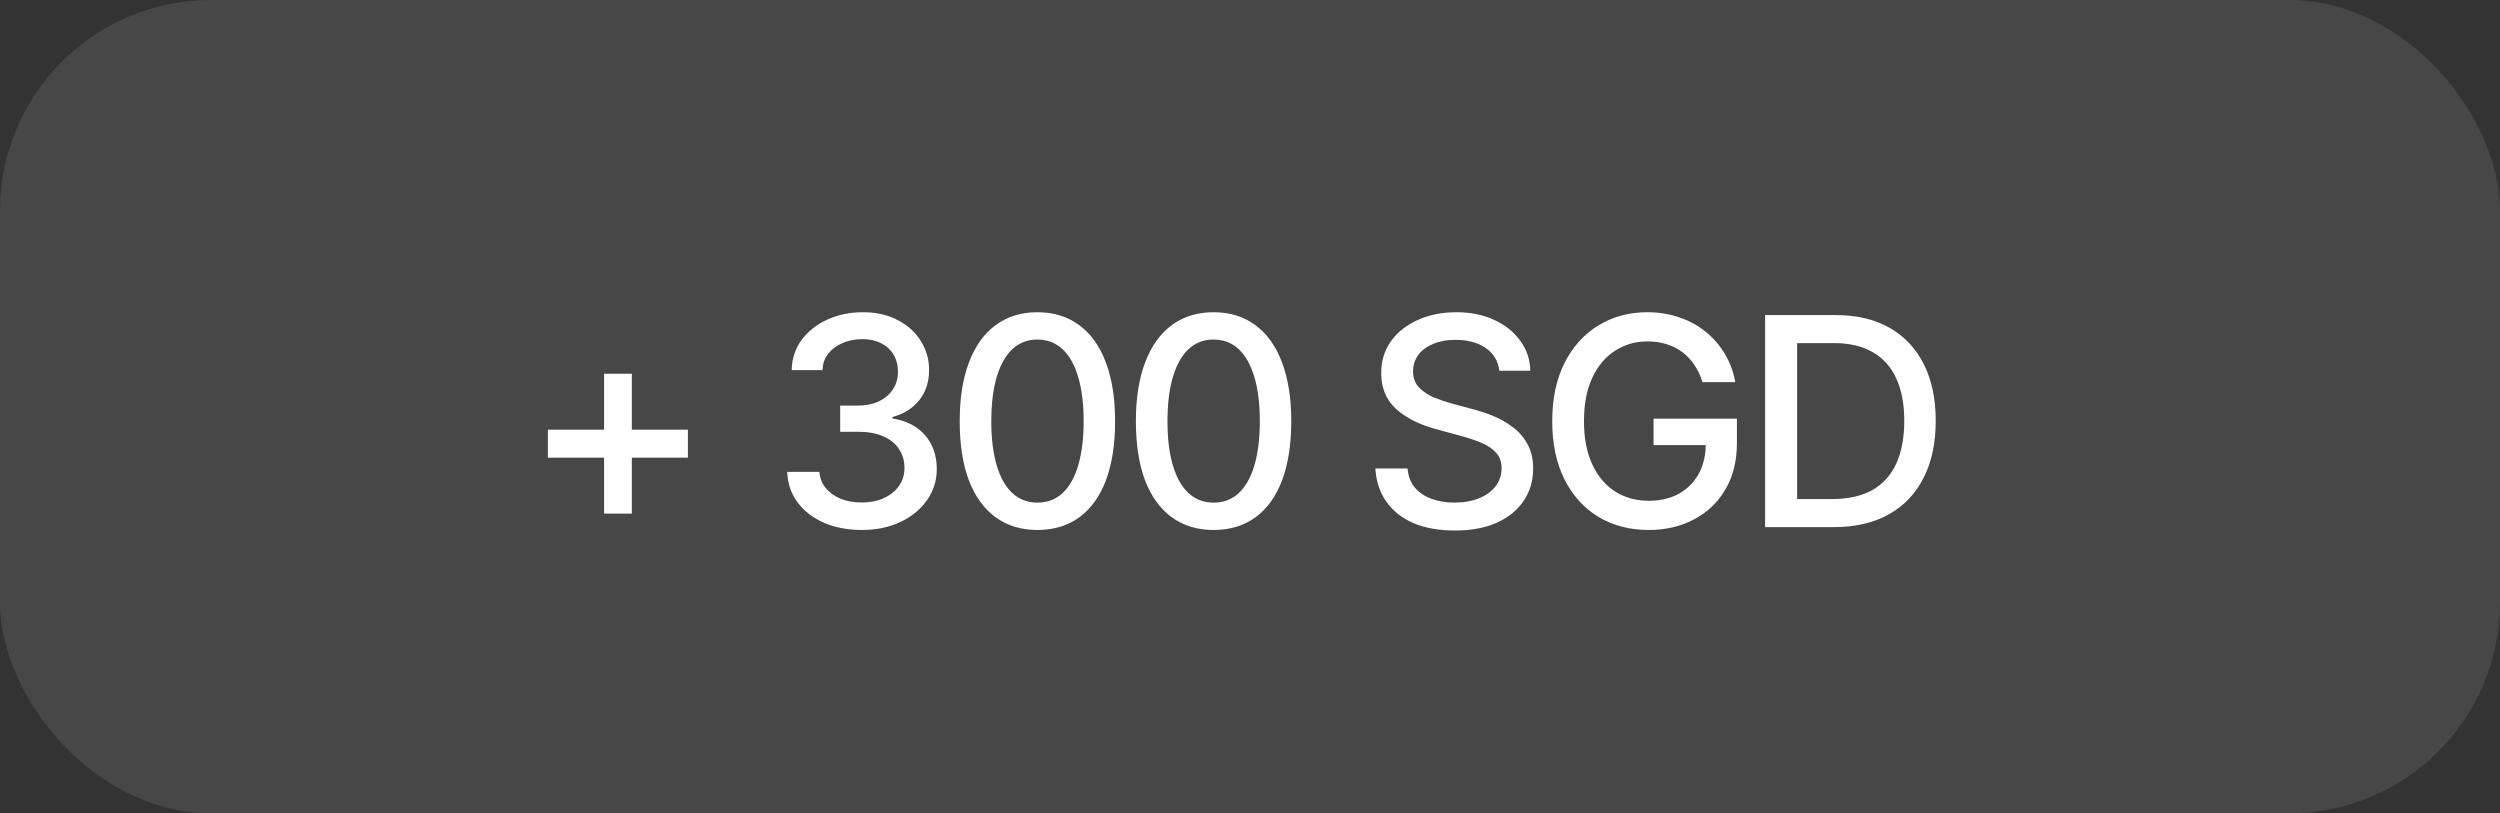<?xml version="1.0" encoding="UTF-8"?> <svg xmlns="http://www.w3.org/2000/svg" width="83" height="27" viewBox="0 0 83 27" fill="none"><rect x="0" y="0" width="83" height="27" fill="#333333" stroke="none"/><rect width="83" height="27" rx="7" fill="white" fill-opacity="0.1"></rect><path d="M20.056 17.051V12.407H20.977V17.051H20.056ZM18.19 15.194V14.264H22.838V15.194H18.19ZM28.616 17.595C28.141 17.595 27.719 17.514 27.35 17.354C26.982 17.19 26.691 16.963 26.476 16.673C26.262 16.384 26.149 16.048 26.136 15.667H27.204C27.22 15.875 27.291 16.054 27.416 16.206C27.542 16.357 27.708 16.475 27.913 16.56C28.12 16.642 28.352 16.683 28.607 16.683C28.884 16.683 29.13 16.634 29.344 16.536C29.558 16.439 29.725 16.305 29.845 16.135C29.968 15.961 30.029 15.761 30.029 15.535C30.029 15.298 29.969 15.091 29.849 14.911C29.73 14.728 29.555 14.587 29.325 14.486C29.095 14.385 28.818 14.335 28.494 14.335H27.894V13.465H28.494C28.752 13.465 28.98 13.418 29.179 13.324C29.377 13.229 29.531 13.098 29.642 12.931C29.755 12.765 29.812 12.568 29.812 12.341C29.812 12.124 29.763 11.935 29.665 11.774C29.568 11.61 29.431 11.484 29.254 11.396C29.078 11.305 28.87 11.259 28.631 11.259C28.401 11.259 28.186 11.3 27.988 11.382C27.79 11.464 27.628 11.582 27.502 11.736C27.379 11.887 27.314 12.072 27.308 12.289H26.283C26.292 11.908 26.402 11.574 26.613 11.287C26.828 10.998 27.111 10.773 27.464 10.612C27.82 10.448 28.213 10.366 28.645 10.366C29.095 10.366 29.484 10.454 29.812 10.631C30.142 10.804 30.398 11.037 30.577 11.33C30.757 11.62 30.846 11.936 30.846 12.28C30.846 12.68 30.736 13.017 30.516 13.291C30.295 13.562 30.001 13.746 29.632 13.843V13.895C30.098 13.968 30.459 14.154 30.714 14.453C30.972 14.752 31.101 15.124 31.101 15.568C31.101 15.955 30.993 16.302 30.776 16.607C30.561 16.913 30.267 17.154 29.892 17.33C29.52 17.506 29.095 17.595 28.616 17.595ZM34.442 17.595C33.9 17.595 33.435 17.453 33.048 17.169C32.664 16.886 32.369 16.476 32.164 15.941C31.963 15.402 31.862 14.75 31.862 13.985C31.862 13.223 31.964 12.572 32.169 12.034C32.374 11.492 32.668 11.08 33.053 10.796C33.44 10.509 33.903 10.366 34.442 10.366C34.983 10.366 35.446 10.509 35.831 10.796C36.218 11.08 36.512 11.492 36.714 12.034C36.919 12.572 37.021 13.223 37.021 13.985C37.021 14.75 36.92 15.402 36.719 15.941C36.517 16.476 36.224 16.886 35.84 17.169C35.456 17.453 34.99 17.595 34.442 17.595ZM34.442 16.687C34.772 16.687 35.051 16.582 35.278 16.371C35.505 16.16 35.678 15.853 35.797 15.45C35.917 15.043 35.977 14.555 35.977 13.985C35.977 13.412 35.917 12.924 35.797 12.521C35.678 12.114 35.505 11.806 35.278 11.595C35.051 11.38 34.772 11.273 34.442 11.273C33.953 11.273 33.575 11.511 33.308 11.987C33.043 12.459 32.911 13.125 32.911 13.985C32.911 14.555 32.971 15.043 33.09 15.45C33.21 15.853 33.383 16.16 33.61 16.371C33.84 16.582 34.117 16.687 34.442 16.687ZM40.29 17.595C39.749 17.595 39.284 17.453 38.897 17.169C38.512 16.886 38.218 16.476 38.013 15.941C37.812 15.402 37.711 14.75 37.711 13.985C37.711 13.223 37.813 12.572 38.018 12.034C38.223 11.492 38.517 11.08 38.901 10.796C39.289 10.509 39.752 10.366 40.29 10.366C40.832 10.366 41.295 10.509 41.679 10.796C42.067 11.08 42.361 11.492 42.563 12.034C42.767 12.572 42.87 13.223 42.87 13.985C42.87 14.75 42.769 15.402 42.568 15.941C42.366 16.476 42.073 16.886 41.689 17.169C41.304 17.453 40.838 17.595 40.29 17.595ZM40.29 16.687C40.621 16.687 40.9 16.582 41.127 16.371C41.353 16.16 41.526 15.853 41.646 15.45C41.766 15.043 41.826 14.555 41.826 13.985C41.826 13.412 41.766 12.924 41.646 12.521C41.526 12.114 41.353 11.806 41.127 11.595C40.9 11.38 40.621 11.273 40.29 11.273C39.802 11.273 39.424 11.511 39.157 11.987C38.892 12.459 38.76 13.125 38.76 13.985C38.76 14.555 38.819 15.043 38.939 15.45C39.059 15.853 39.232 16.16 39.459 16.371C39.689 16.582 39.966 16.687 40.29 16.687ZM48.298 17.613C47.772 17.613 47.315 17.532 46.928 17.368C46.544 17.201 46.243 16.963 46.026 16.654C45.808 16.346 45.687 15.979 45.662 15.554H46.73C46.752 15.809 46.834 16.021 46.975 16.191C47.12 16.358 47.308 16.483 47.538 16.565C47.767 16.646 48.019 16.687 48.293 16.687C48.593 16.687 48.86 16.64 49.096 16.546C49.333 16.451 49.517 16.319 49.649 16.149C49.785 15.976 49.852 15.774 49.852 15.544C49.852 15.336 49.793 15.166 49.673 15.034C49.556 14.902 49.397 14.793 49.196 14.708C48.994 14.62 48.767 14.543 48.515 14.476L47.689 14.25C47.122 14.098 46.675 13.873 46.347 13.574C46.019 13.272 45.856 12.876 45.856 12.388C45.856 11.982 45.964 11.628 46.182 11.325C46.402 11.023 46.7 10.788 47.075 10.621C47.453 10.451 47.876 10.366 48.345 10.366C48.824 10.366 49.245 10.451 49.607 10.621C49.972 10.788 50.26 11.018 50.471 11.311C50.685 11.601 50.797 11.933 50.807 12.308H49.777C49.739 11.983 49.588 11.732 49.323 11.552C49.062 11.373 48.728 11.283 48.322 11.283C48.038 11.283 47.789 11.328 47.575 11.42C47.364 11.508 47.2 11.631 47.084 11.788C46.971 11.946 46.914 12.127 46.914 12.332C46.914 12.552 46.982 12.732 47.117 12.87C47.256 13.009 47.422 13.119 47.618 13.201C47.816 13.28 48.007 13.344 48.19 13.395L48.874 13.579C49.098 13.636 49.328 13.711 49.564 13.806C49.8 13.9 50.019 14.024 50.221 14.179C50.426 14.33 50.589 14.519 50.712 14.746C50.838 14.969 50.901 15.24 50.901 15.558C50.901 15.952 50.799 16.305 50.594 16.616C50.389 16.925 50.093 17.169 49.706 17.349C49.319 17.525 48.849 17.613 48.298 17.613ZM54.737 17.595C54.101 17.595 53.542 17.448 53.06 17.155C52.581 16.862 52.207 16.447 51.936 15.908C51.668 15.366 51.534 14.725 51.534 13.985C51.534 13.236 51.67 12.591 51.941 12.053C52.215 11.511 52.589 11.095 53.065 10.806C53.541 10.513 54.082 10.366 54.69 10.366C55.068 10.366 55.421 10.423 55.748 10.536C56.079 10.646 56.372 10.806 56.627 11.014C56.885 11.221 57.098 11.467 57.265 11.751C57.435 12.031 57.55 12.343 57.61 12.686H56.523C56.457 12.475 56.369 12.287 56.259 12.124C56.148 11.957 56.016 11.815 55.862 11.698C55.708 11.579 55.533 11.489 55.337 11.429C55.145 11.366 54.931 11.335 54.695 11.335C54.298 11.335 53.941 11.437 53.623 11.642C53.304 11.843 53.052 12.141 52.867 12.535C52.681 12.928 52.588 13.41 52.588 13.98C52.588 14.55 52.681 15.032 52.867 15.426C53.052 15.82 53.307 16.119 53.632 16.324C53.956 16.525 54.325 16.626 54.737 16.626C55.118 16.626 55.451 16.549 55.734 16.395C56.018 16.237 56.238 16.017 56.396 15.733C56.553 15.45 56.632 15.114 56.632 14.727L56.911 14.779H54.898V13.9H57.666V14.703C57.666 15.295 57.541 15.807 57.289 16.239C57.04 16.67 56.693 17.004 56.249 17.24C55.808 17.476 55.304 17.595 54.737 17.595ZM60.884 17.5H59.145V16.569H60.822C61.358 16.569 61.803 16.47 62.159 16.272C62.515 16.07 62.781 15.776 62.958 15.388C63.134 14.998 63.222 14.525 63.222 13.971C63.222 13.42 63.134 12.952 62.958 12.568C62.785 12.184 62.525 11.892 62.178 11.694C61.832 11.492 61.402 11.391 60.889 11.391H59.108V10.461H60.955C61.644 10.461 62.237 10.601 62.731 10.881C63.225 11.162 63.605 11.565 63.87 12.091C64.134 12.613 64.266 13.24 64.266 13.971C64.266 14.705 64.133 15.335 63.865 15.861C63.6 16.387 63.216 16.791 62.712 17.075C62.208 17.358 61.599 17.5 60.884 17.5ZM59.665 10.461V17.5H58.602V10.461H59.665Z" fill="white"></path></svg> 